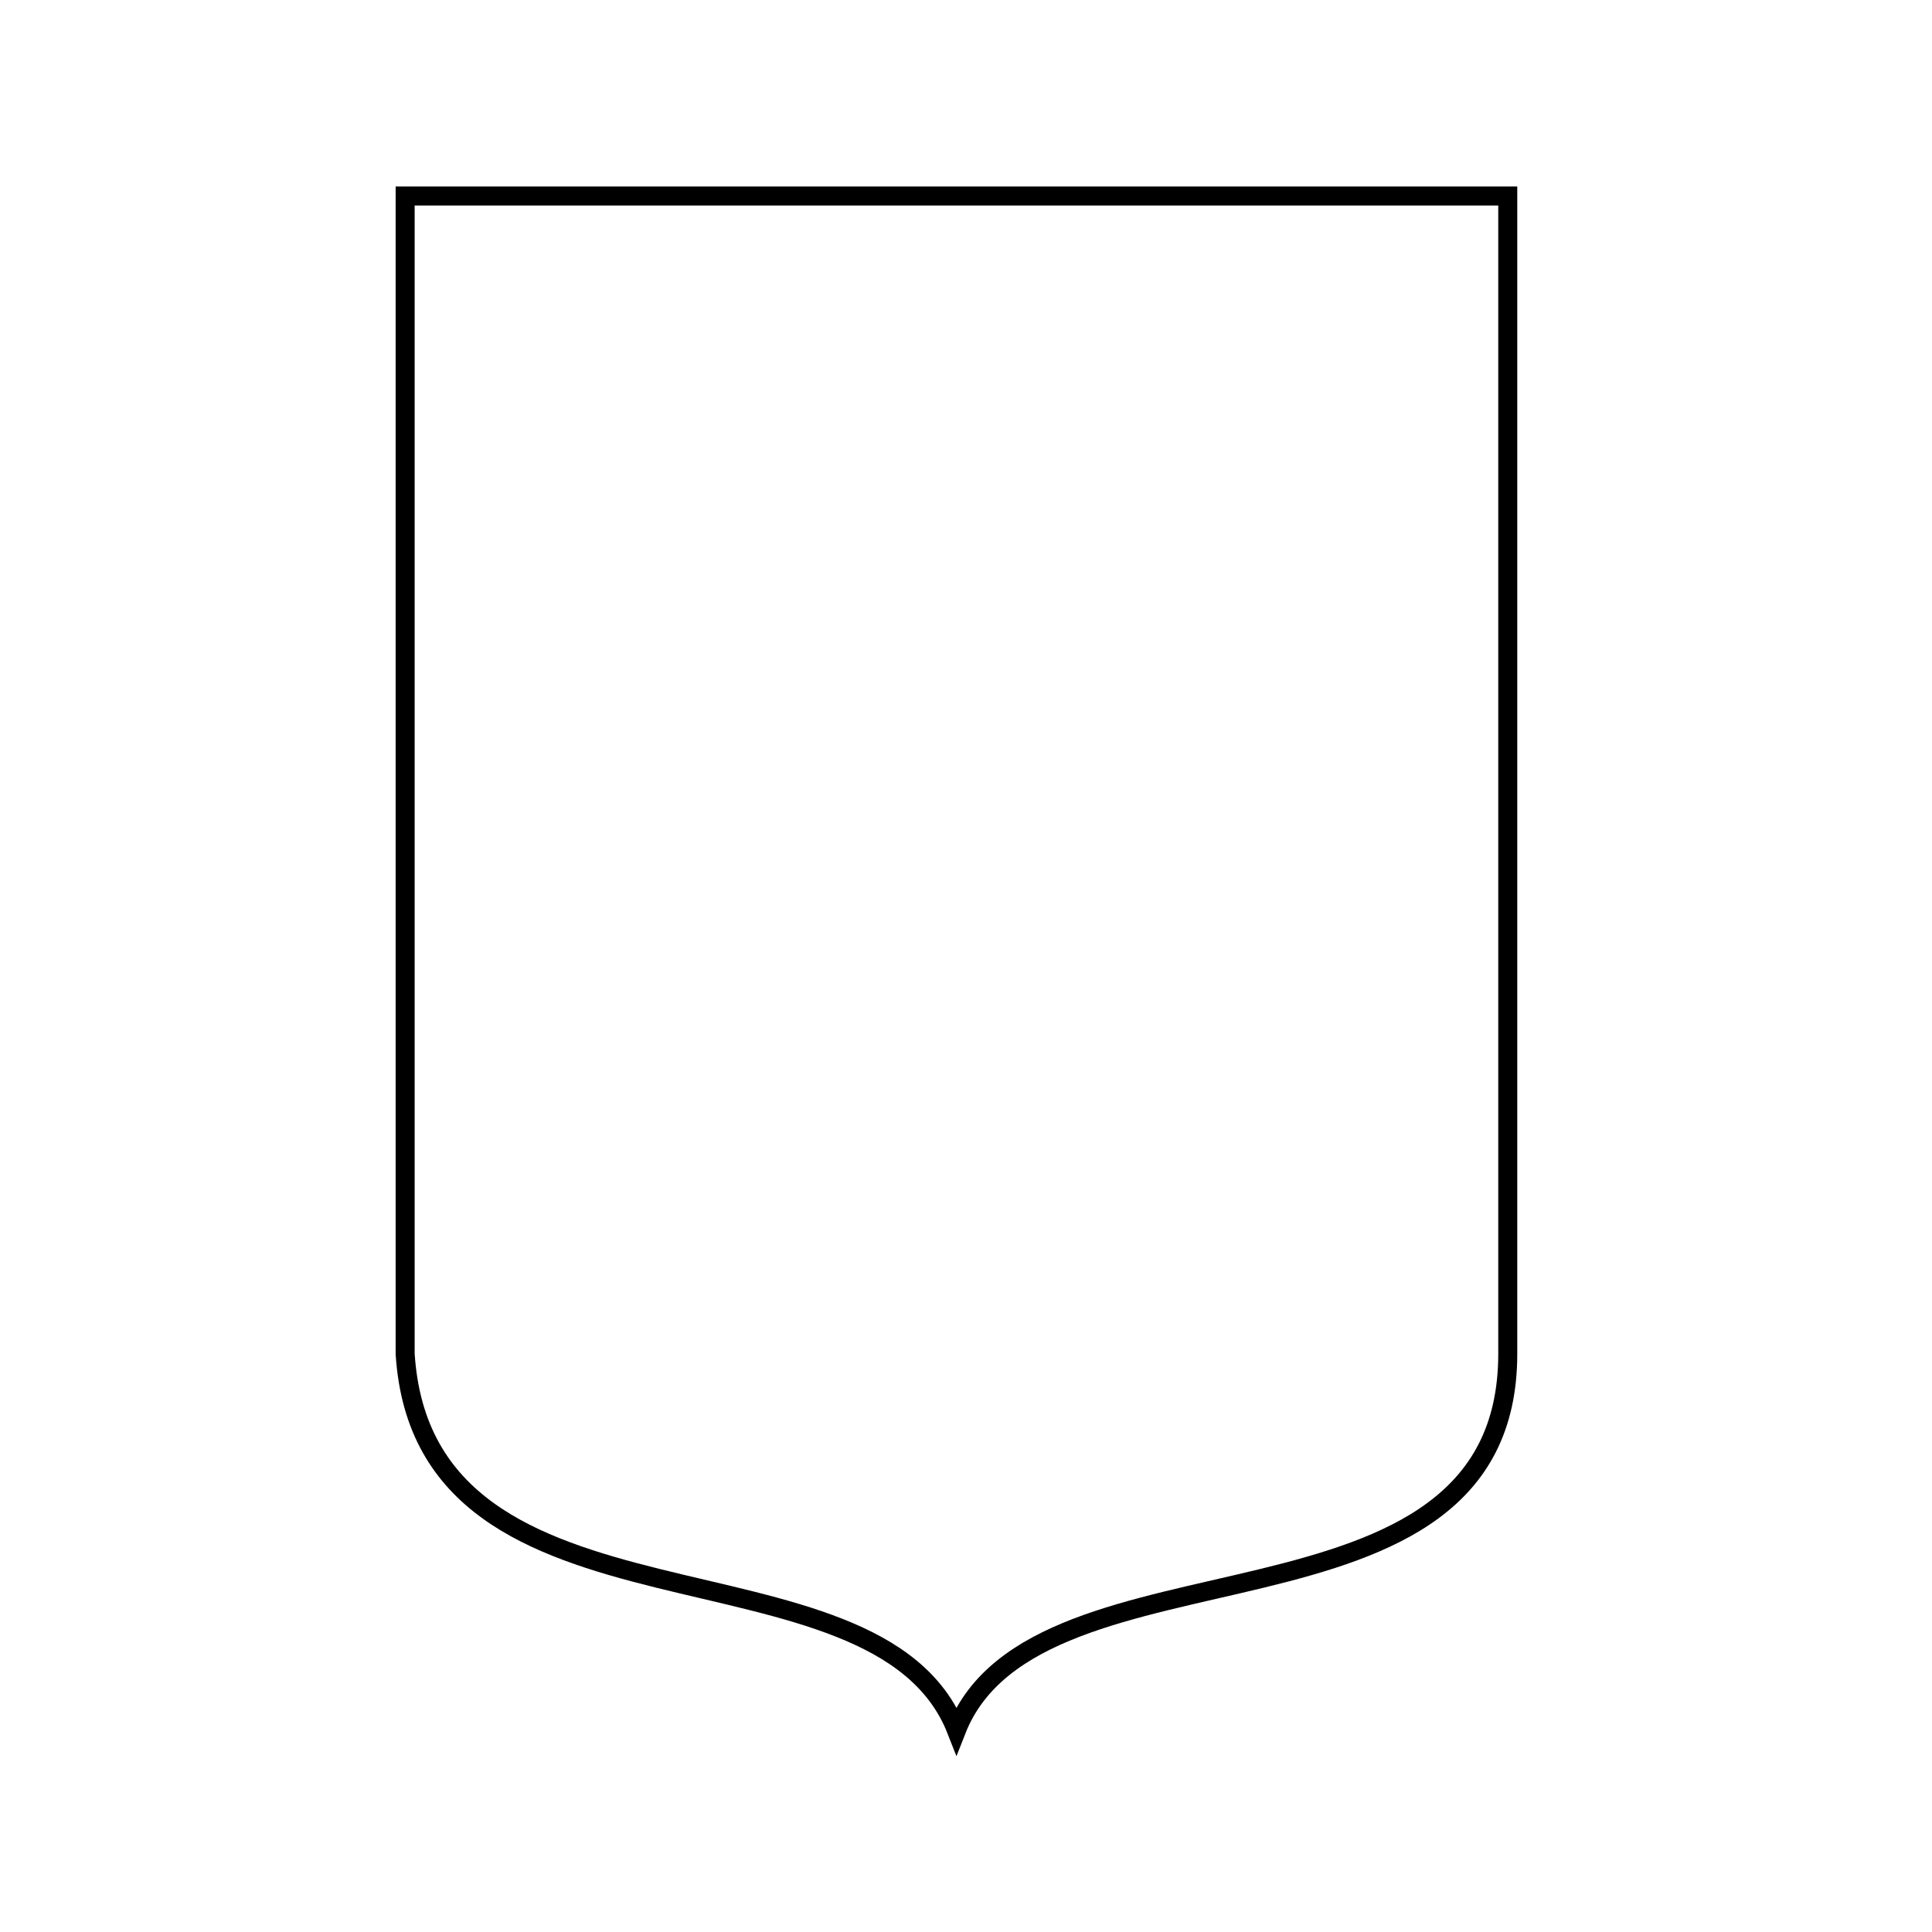 <?xml version="1.0" encoding="UTF-8"?>
<!-- Uploaded to: SVG Find, www.svgrepo.com, Generator: SVG Find Mixer Tools -->
<svg width="800px" height="800px" version="1.1" viewBox="144 144 512 512" xmlns="http://www.w3.org/2000/svg">
 <defs>
  <clipPath id="a">
   <path d="m177 148.09h441v503.81h-441z"/>
  </clipPath>
 </defs>
 <g clip-path="url(#a)">
  <path transform="matrix(5.038 0 0 5.038 148.09 148.09)" d="m20 9.5h59m-58.5 0.5v60.4c1 15.8 24.8 9.1 29 19.8 4.2-10.7 29-4 29-19.8v-60.4" fill="none" stroke="#000000" stroke-miterlimit="10"/>
 </g>
</svg>